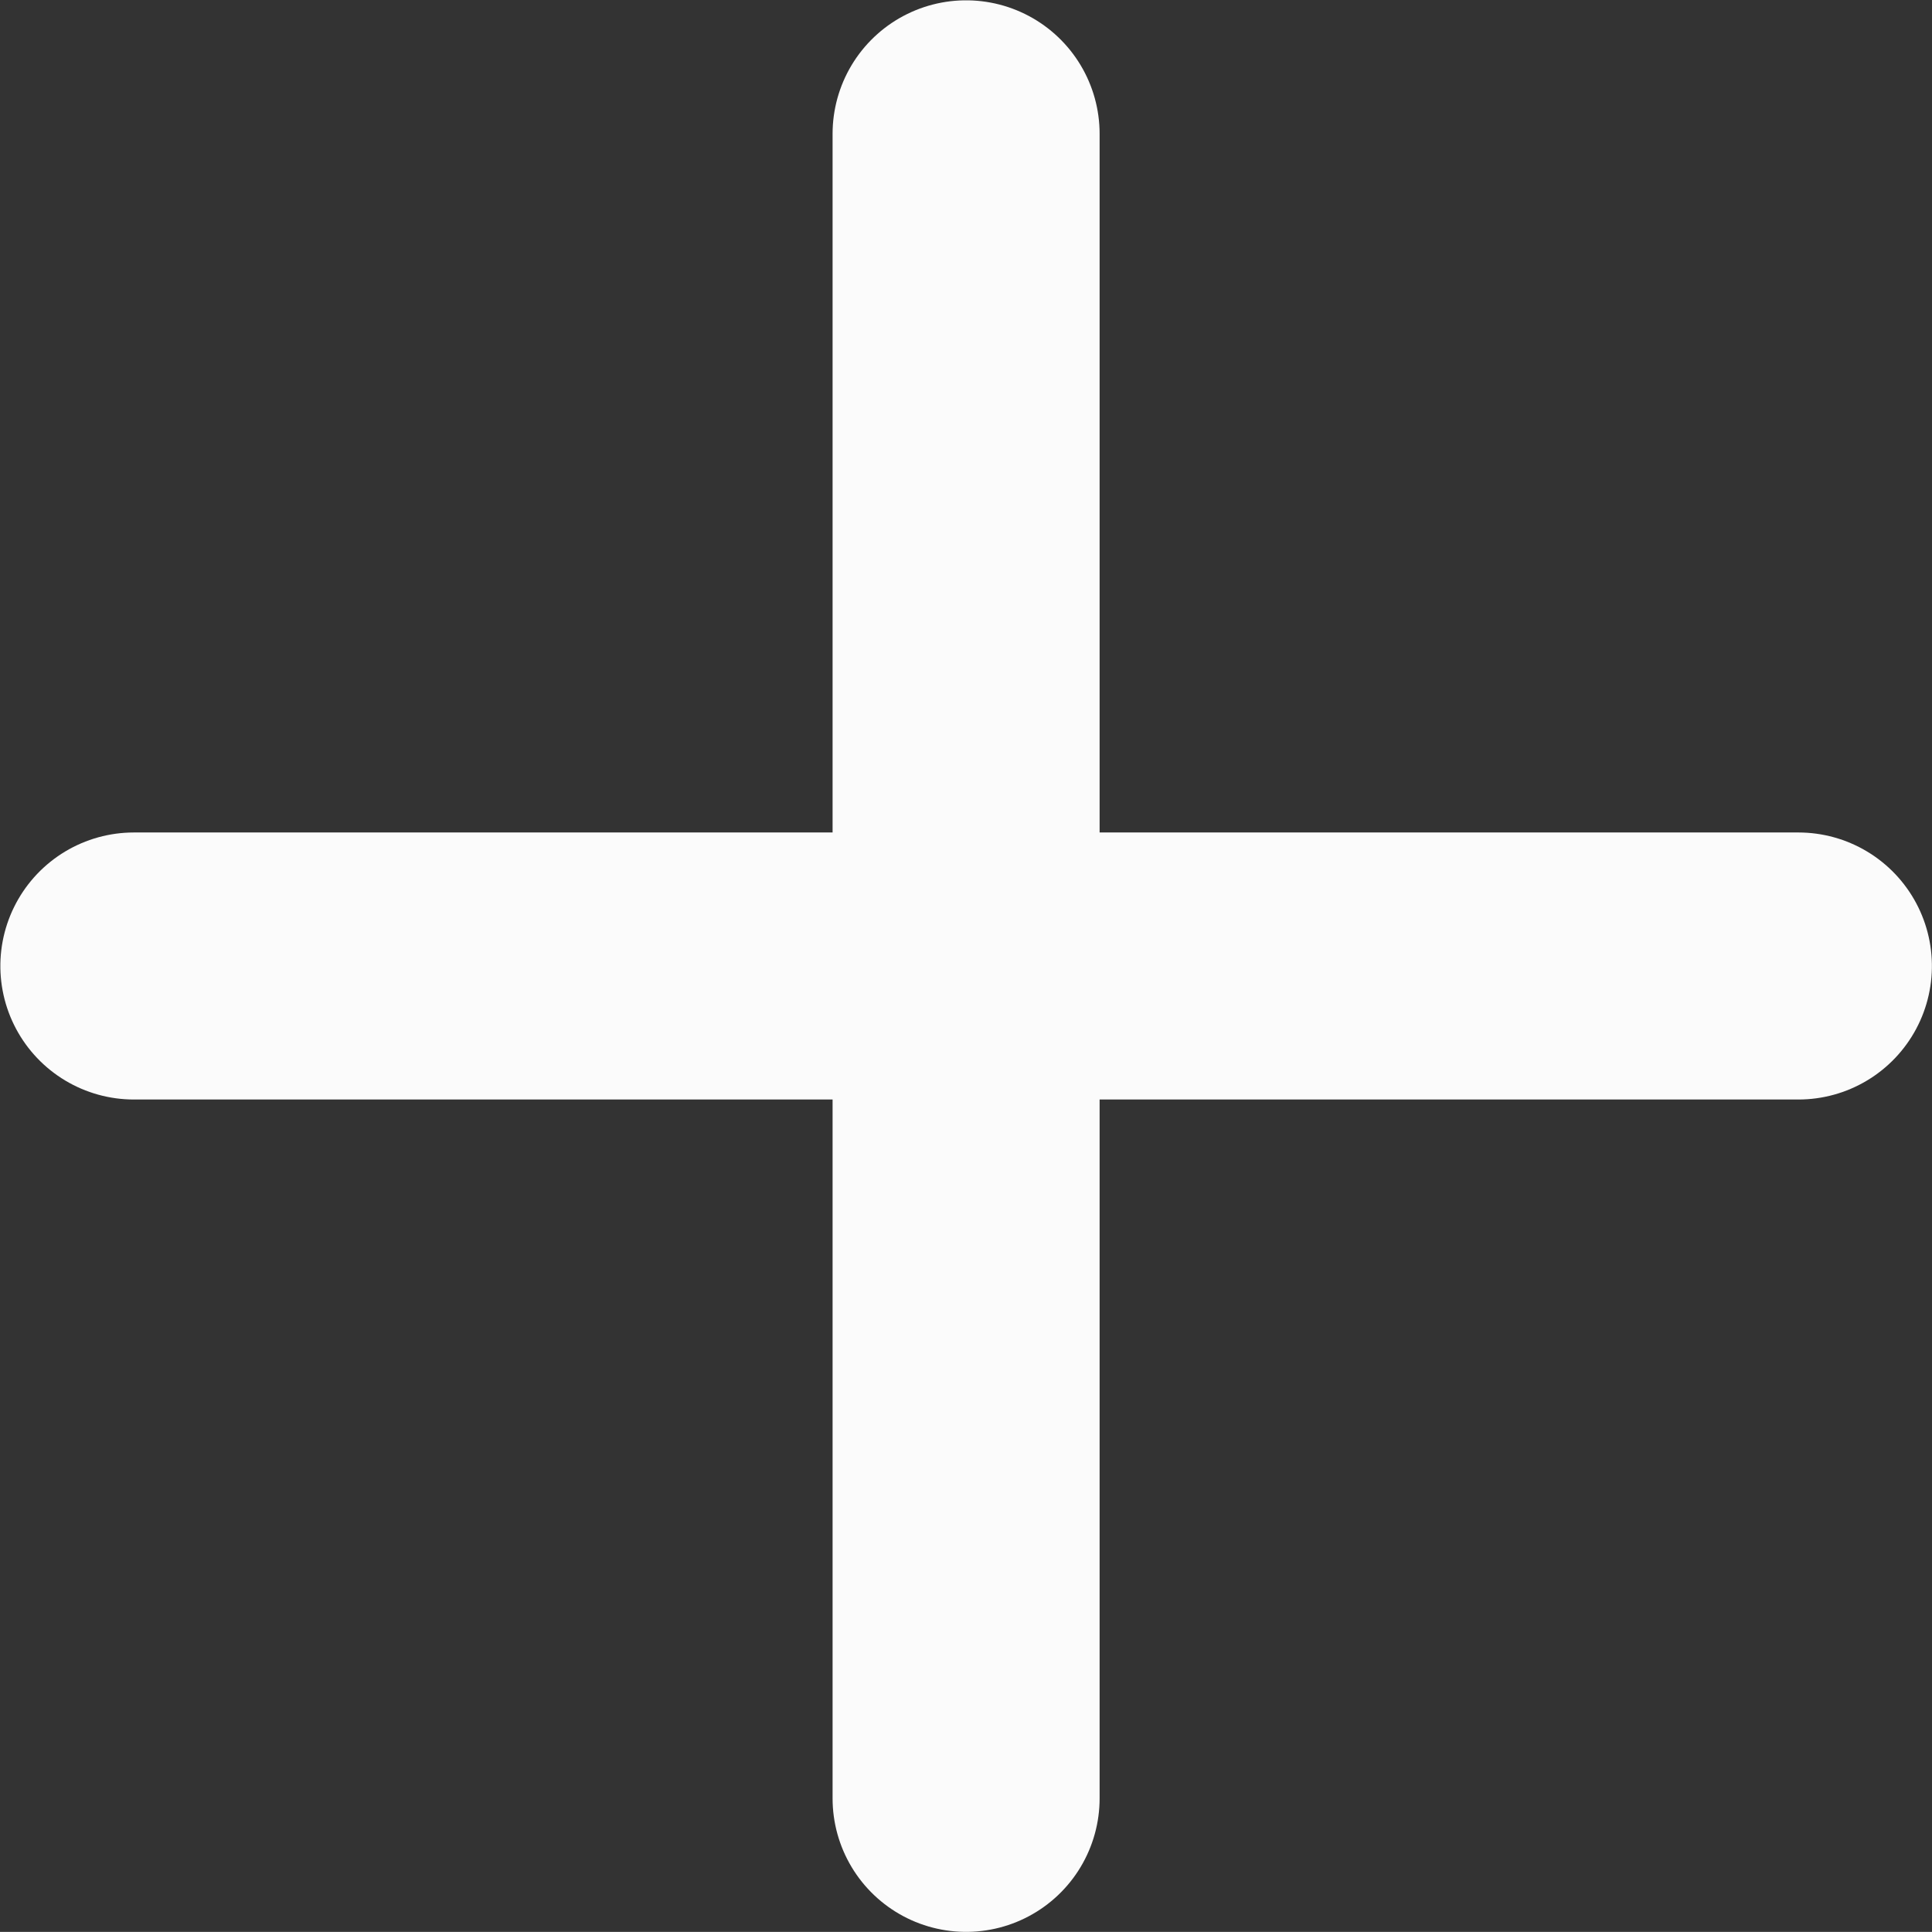 <svg xmlns="http://www.w3.org/2000/svg" width="21.705" height="21.704" viewBox="0 0 21.705 21.704"><rect x="0" y="0" width="21.705" height="21.704" fill="#333333" stroke="none"/><g id="Group_10580" data-name="Group 10580" transform="rotate(45 -25488.383 -1833.018)" fill="none" stroke="#fbfbfb" stroke-linecap="round" stroke-width="3"><path id="Path_7194" data-name="Path 7194" d="M0 0v18.7" transform="rotate(45 19338.11 -16703.667)"/><path id="Path_7195" data-name="Path 7195" d="M0 18.7V0" transform="rotate(135 768.872 -10549.78)"/></g></svg>